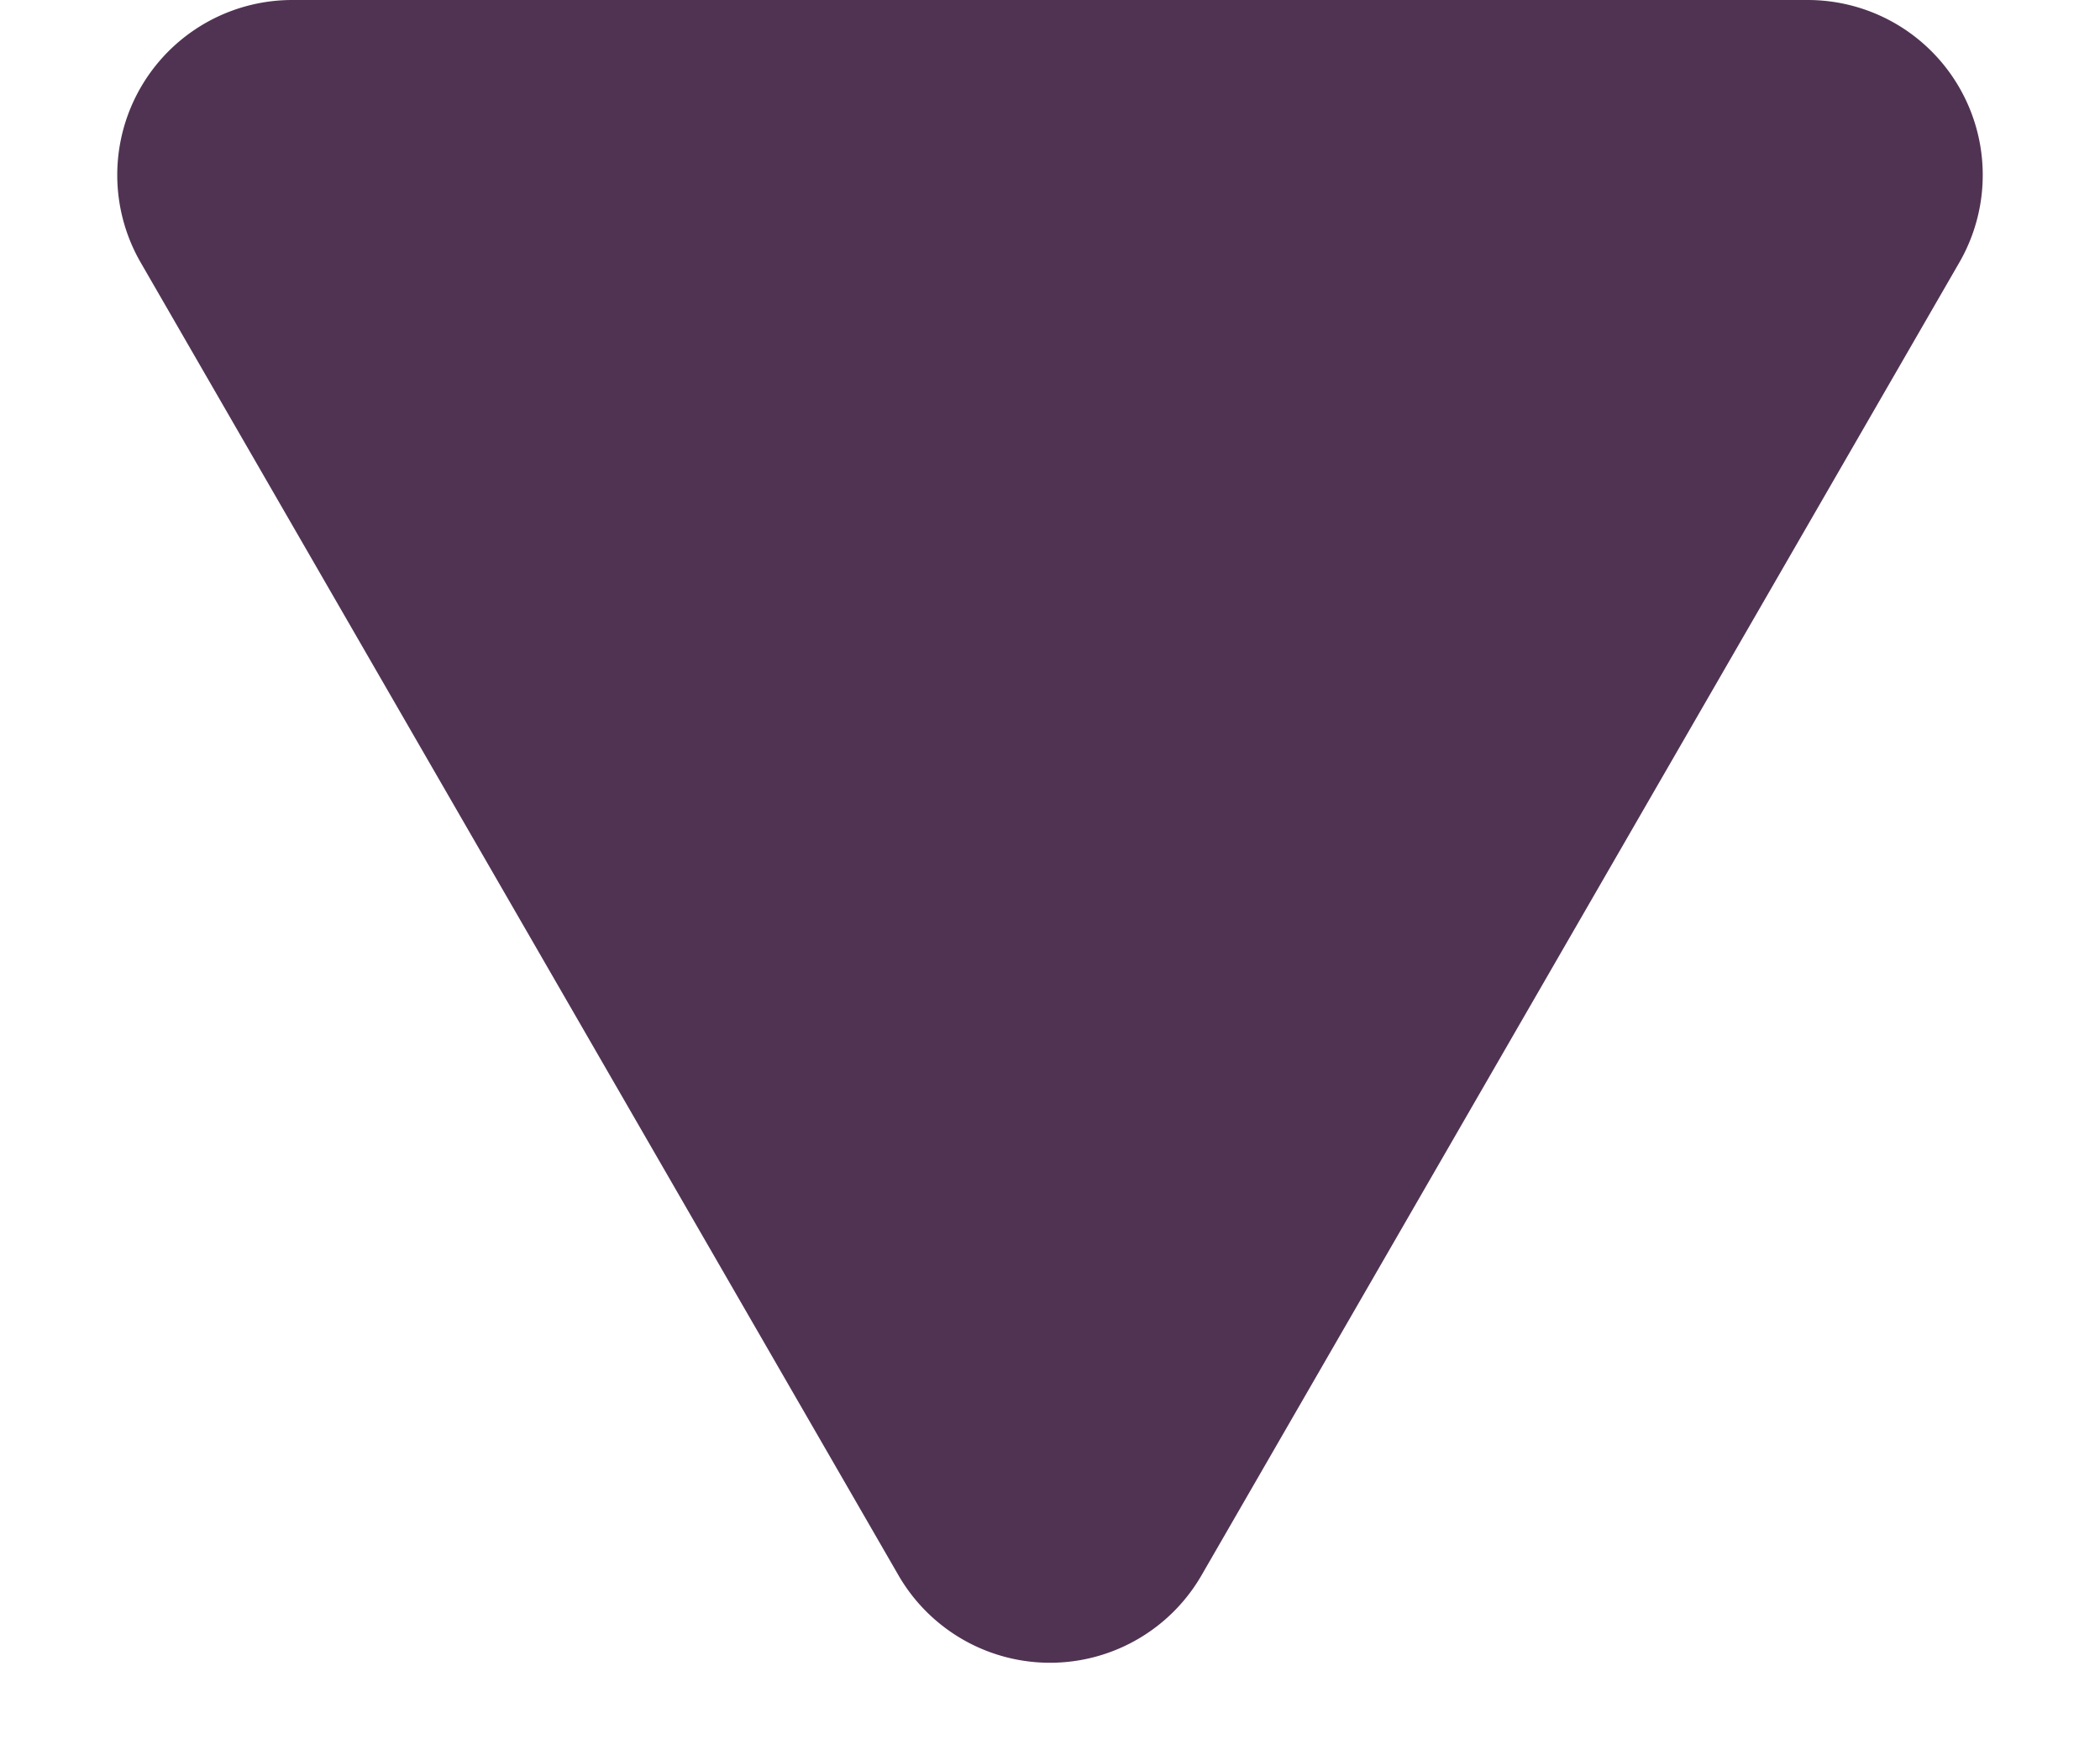 <svg width="12" height="10" viewBox="0 0 12 10" fill="none" xmlns="http://www.w3.org/2000/svg"><path d="M6.866 9a1 1 0 0 1-1.732 0L.804 1.5A1 1 0 0 1 1.67 0h8.66a1 1 0 0 1 .866 1.5z" fill="#503353"/></svg>
